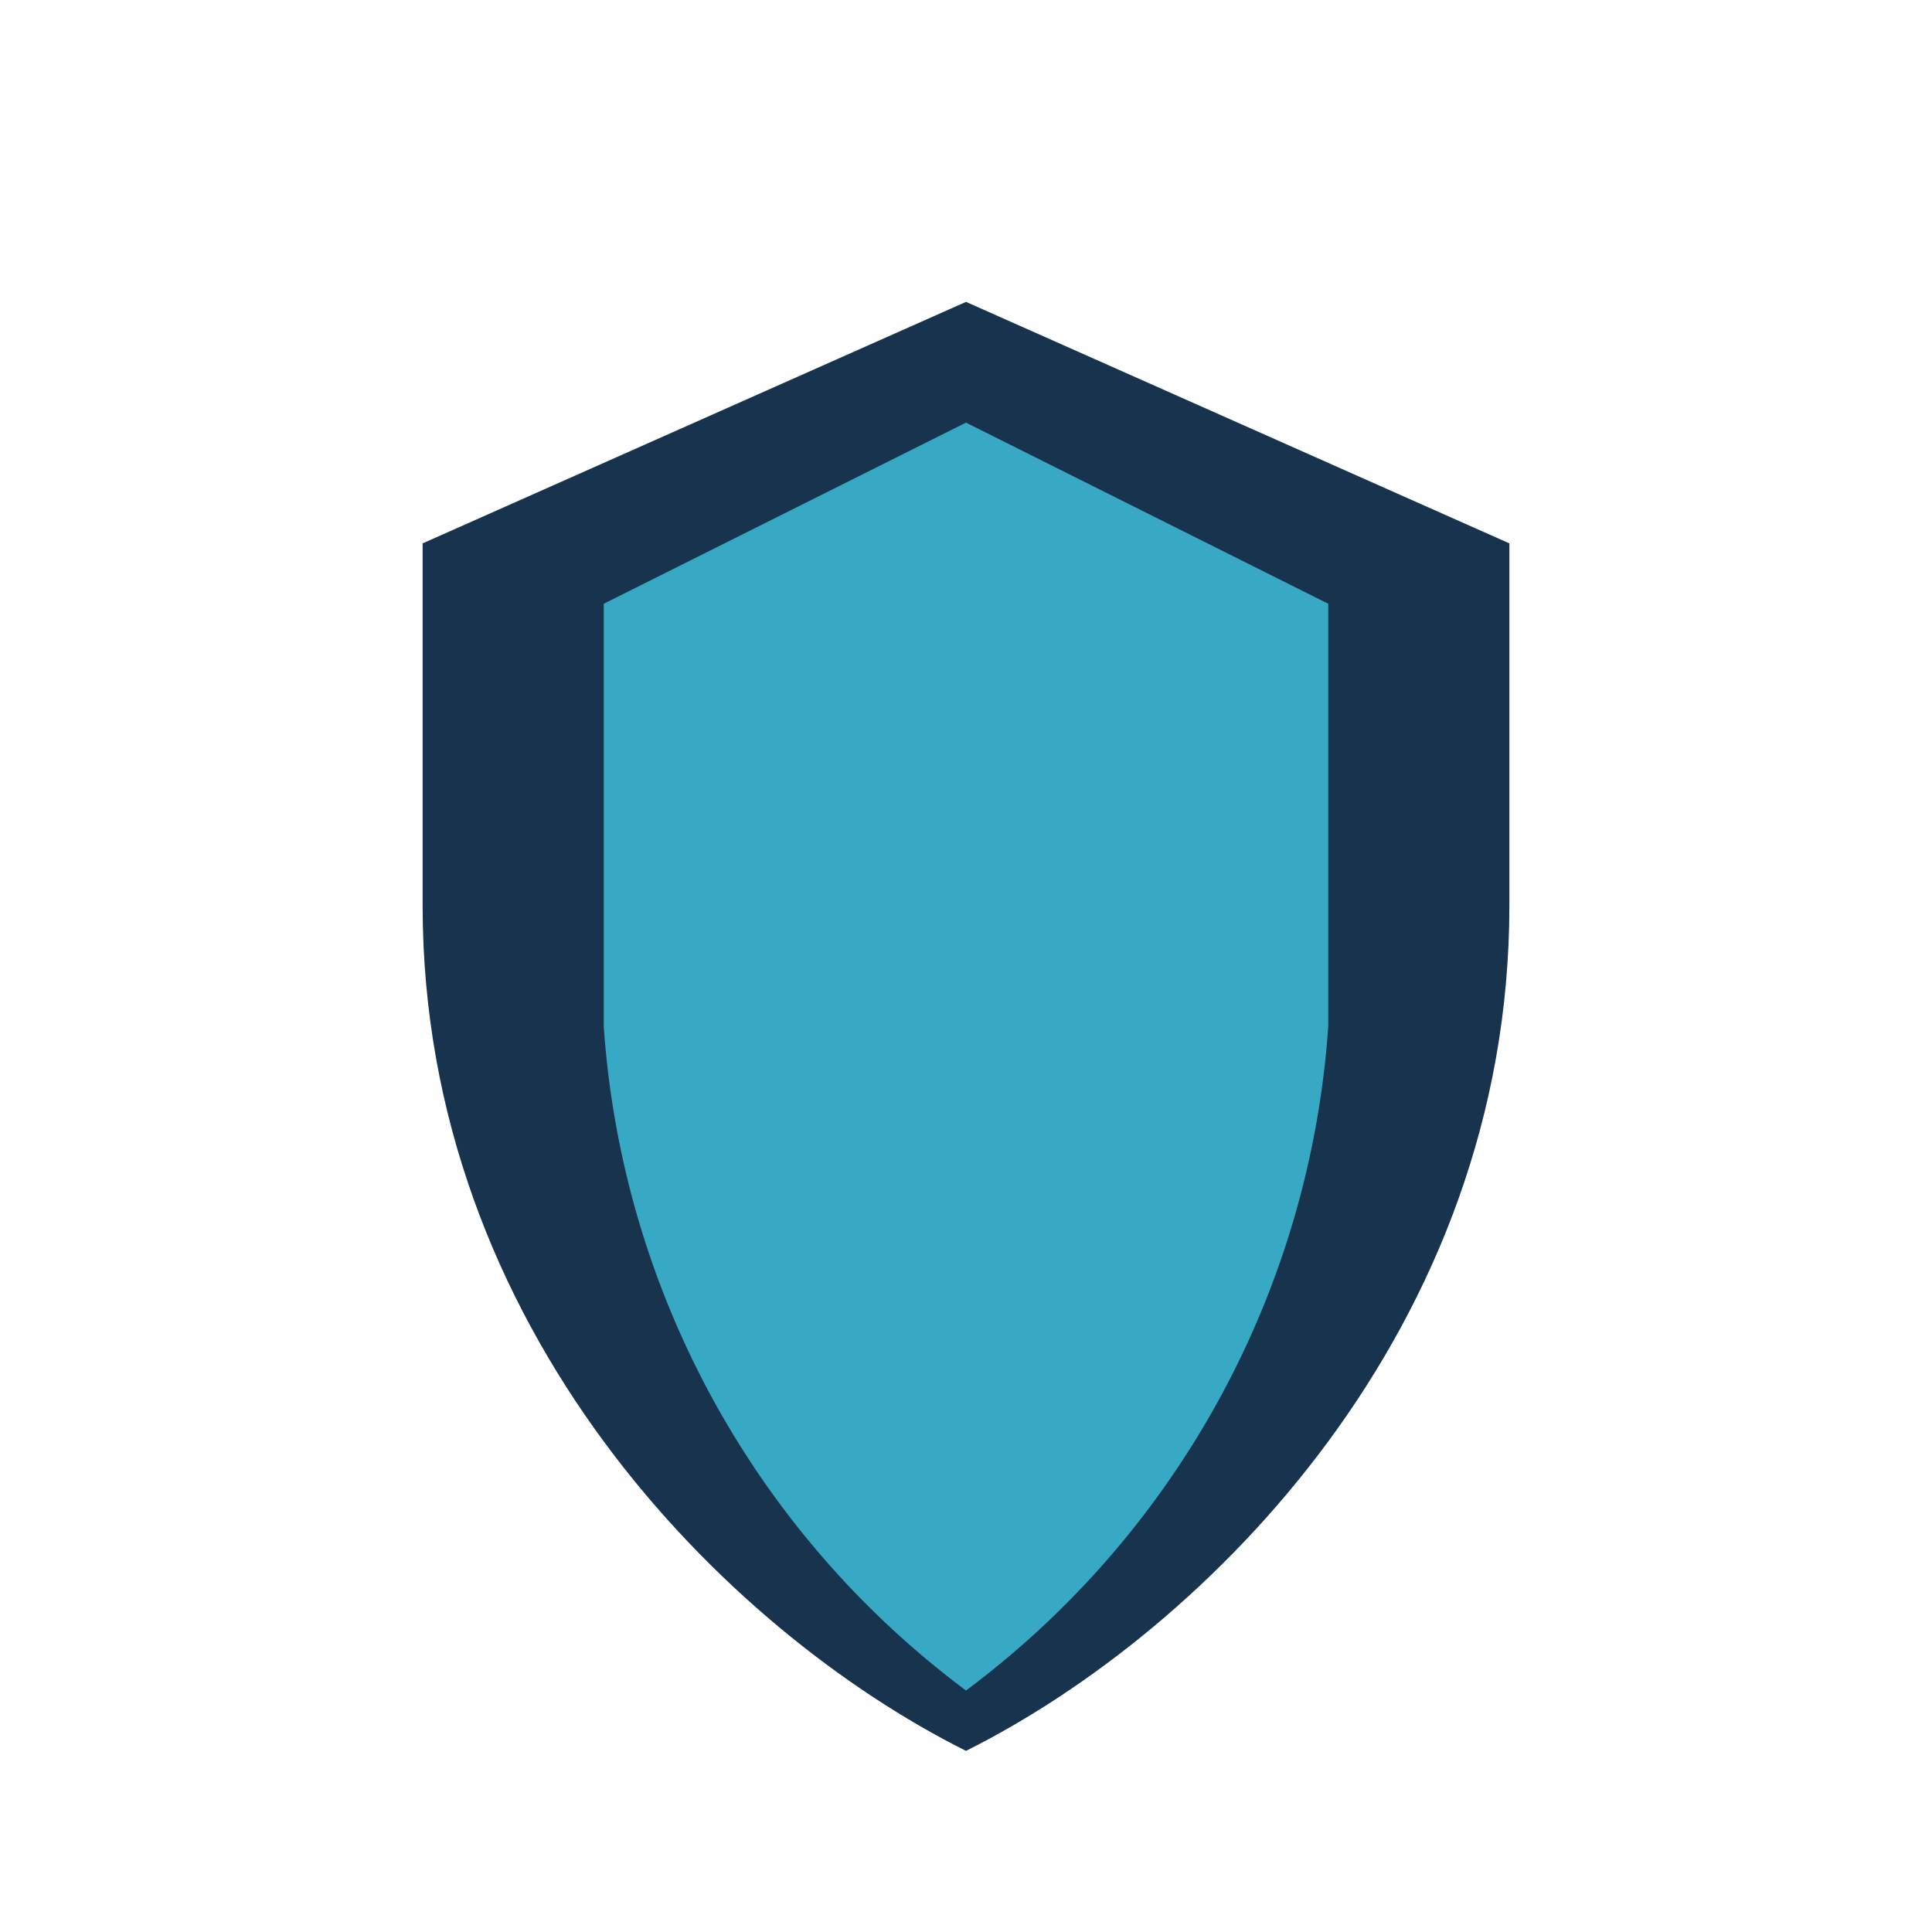 <?xml version="1.0" encoding="UTF-8"?>
<svg xmlns="http://www.w3.org/2000/svg" width="32" height="32" viewBox="0 0 32 32"><path d="M16 5l9 4v6c0 7-5 12-9 14-4-2-9-7-9-14V9l9-4z" fill="#18334D"/><path d="M16 28a15 15 0 0 1-6-11V10l6-3 6 3v7a15 15 0 0 1-6 11z" fill="#38A9C5"/></svg>